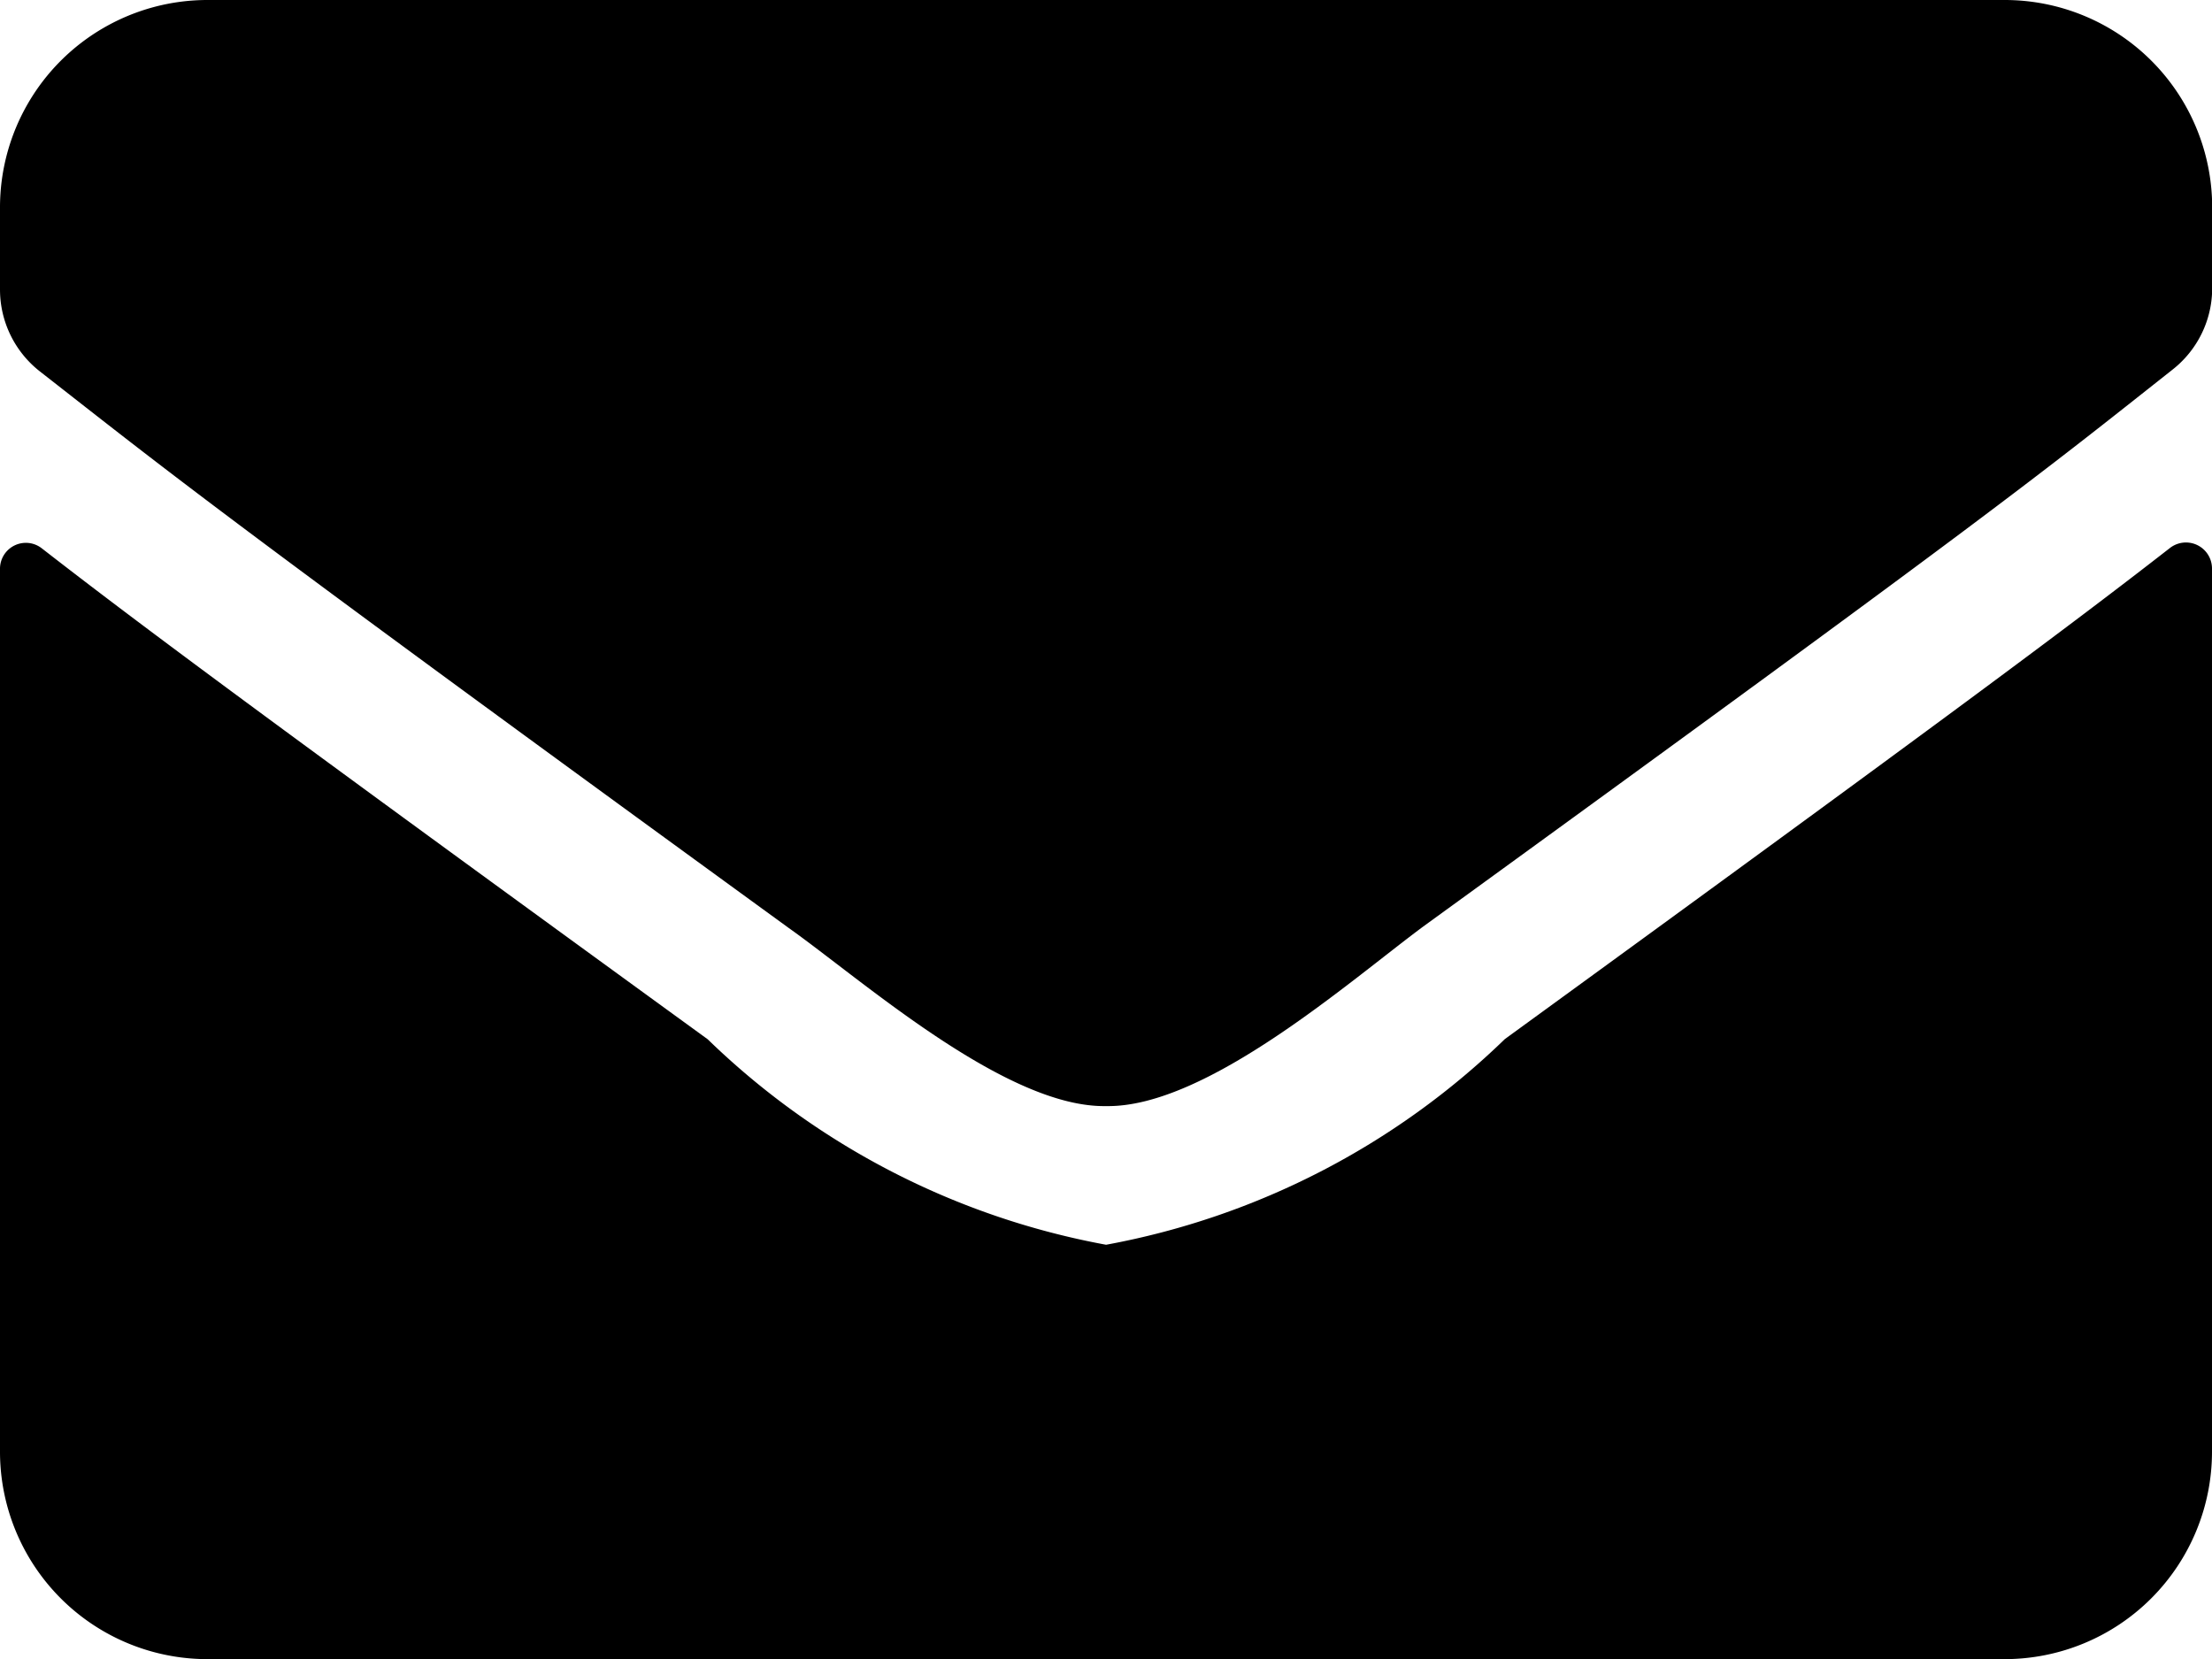 <svg xmlns="http://www.w3.org/2000/svg" width="12.315" height="9.237" viewBox="0 0 12.315 9.237">
  <path id="envelope-solid" d="M12.082,67.05a.145.145,0,0,1,.233.113v4.919a1.155,1.155,0,0,1-1.155,1.155H1.155A1.155,1.155,0,0,1,0,72.082V67.166a.144.144,0,0,1,.233-.113c.539.419,1.253.95,3.707,2.733A4.3,4.3,0,0,0,6.158,70.93a4.305,4.305,0,0,0,2.22-1.145C10.832,68,11.544,67.469,12.082,67.05ZM6.158,70.158c.558.01,1.361-.7,1.766-1,3.192-2.316,3.435-2.518,4.171-3.1a.576.576,0,0,0,.221-.455v-.457A1.155,1.155,0,0,0,11.161,64H1.155A1.155,1.155,0,0,0,0,65.155v.457a.579.579,0,0,0,.221.455c.736.575.979.779,4.171,3.1C4.8,69.456,5.6,70.168,6.158,70.158Z" transform="translate(0 -64)"/>
</svg>
